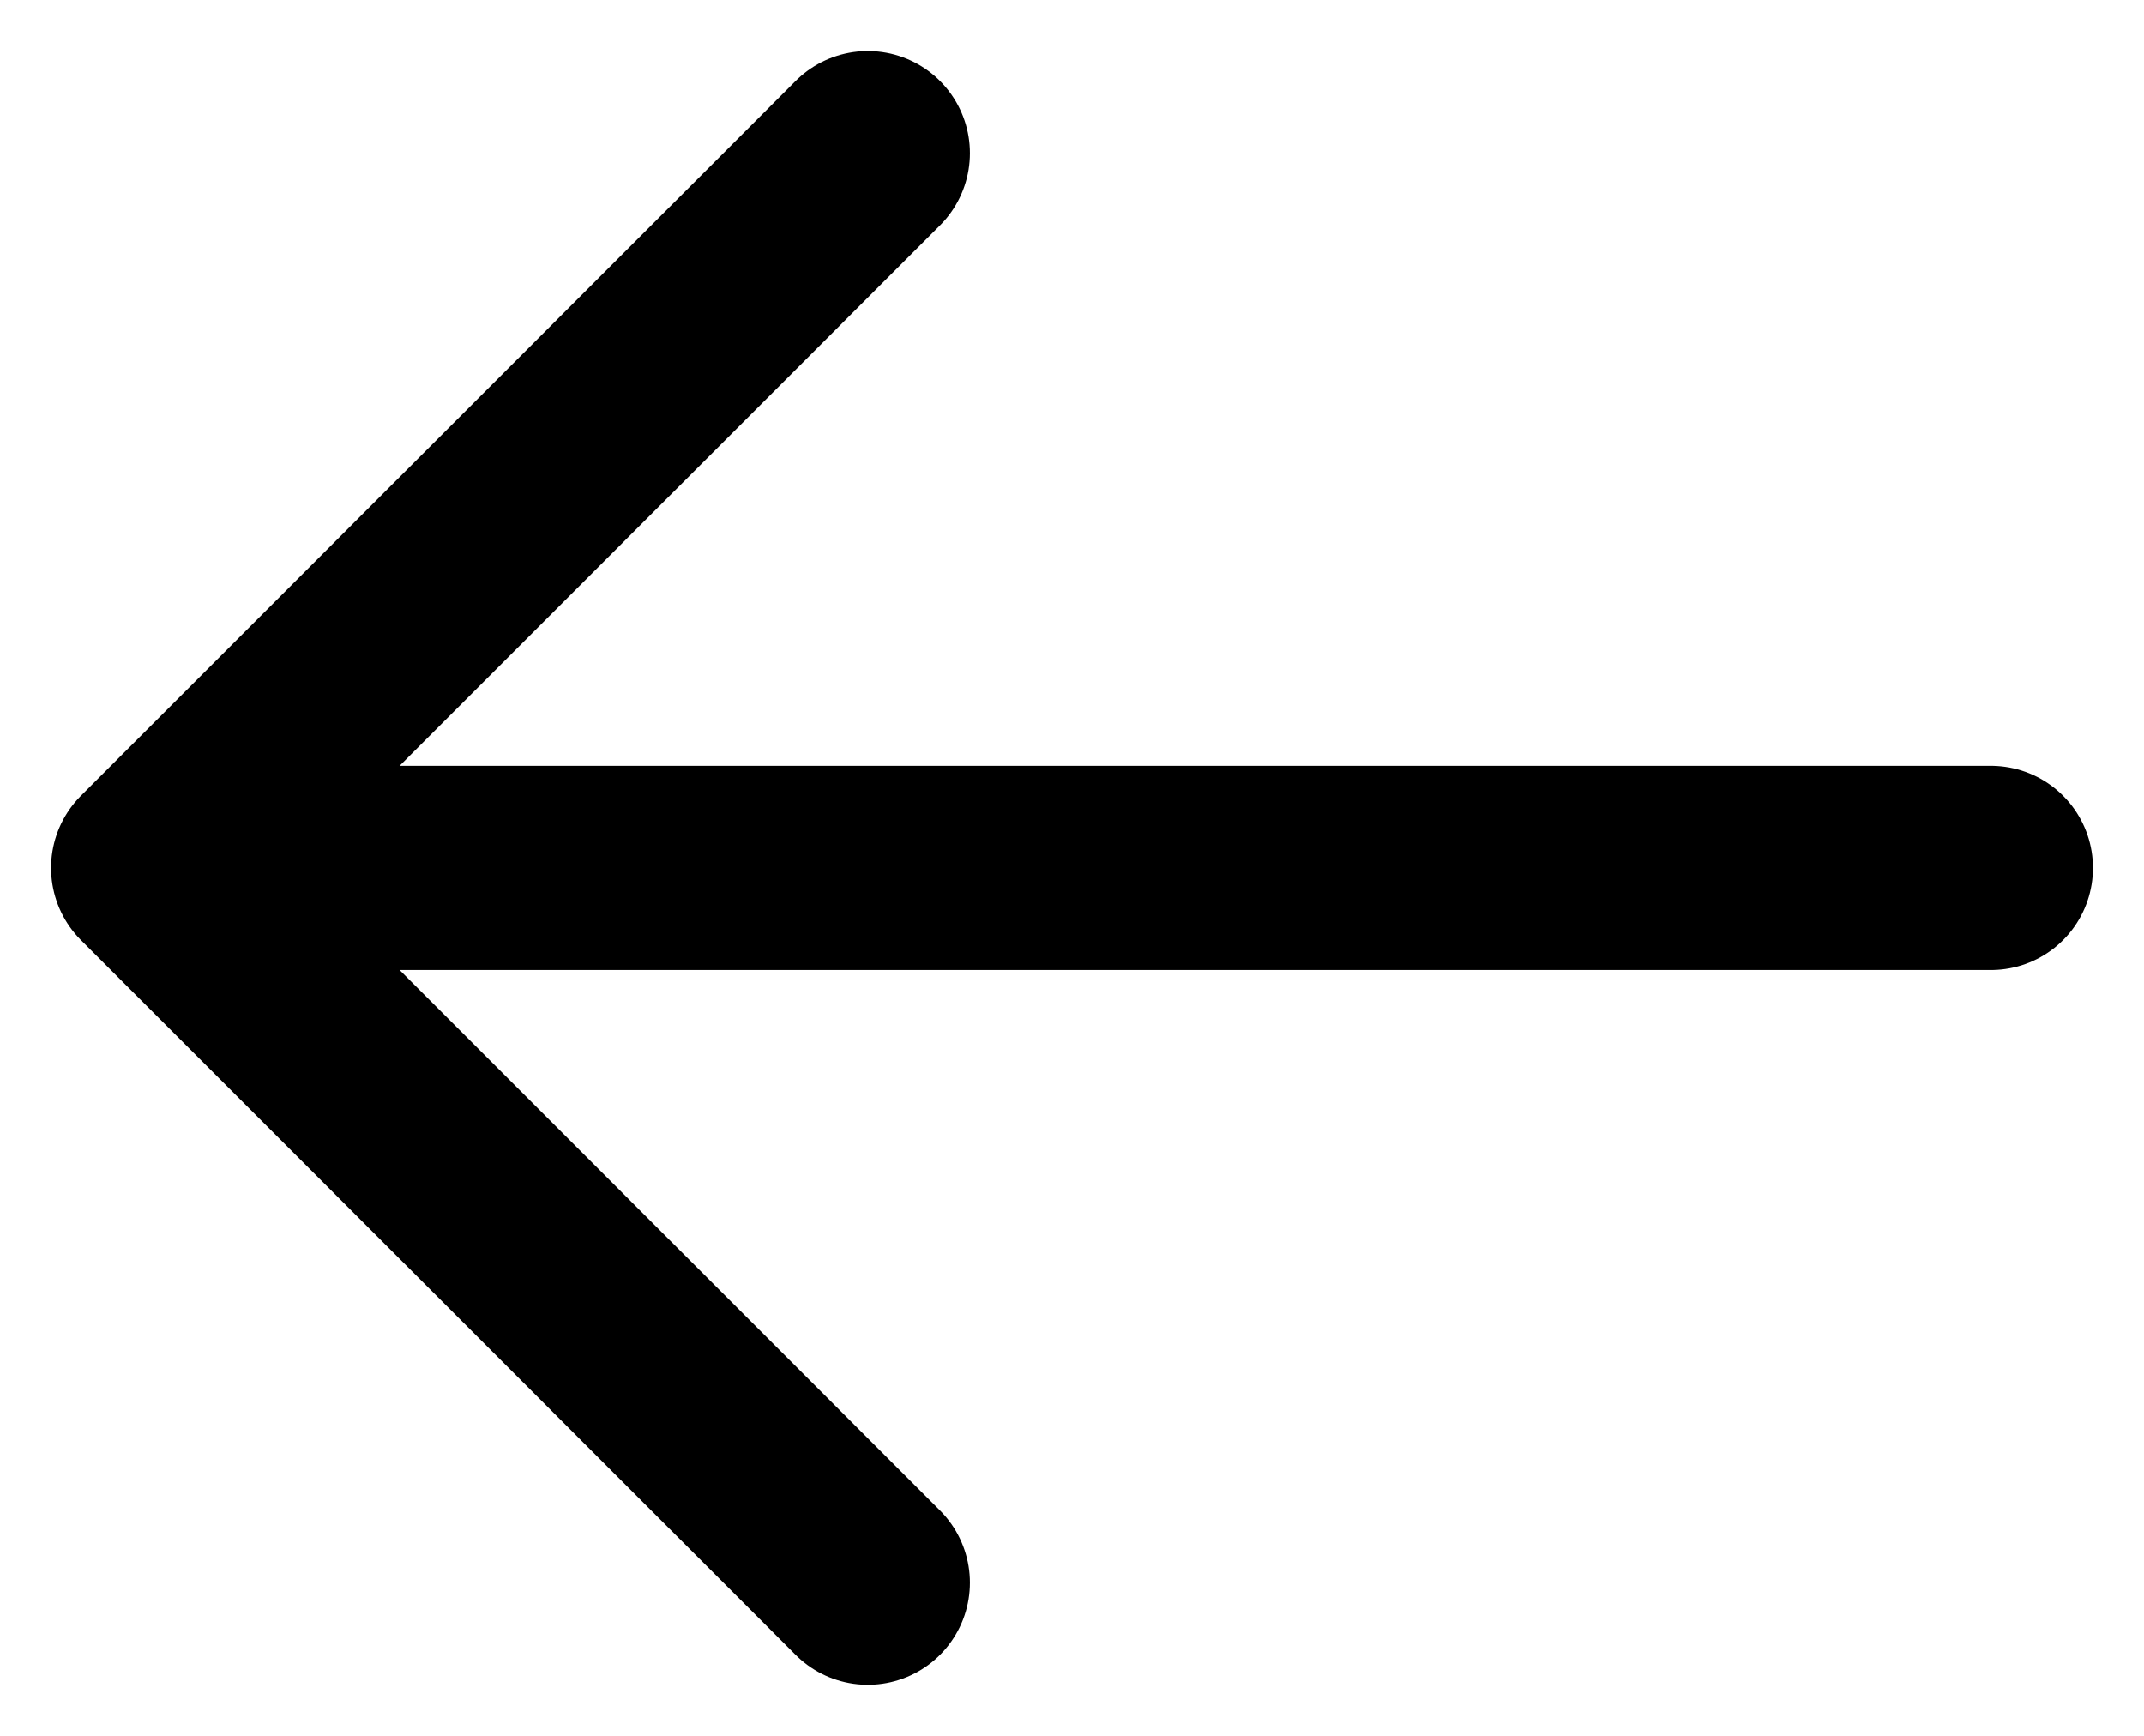 <svg width="21" height="17" viewBox="0 0 21 17" fill="none"  xmlns="http://www.w3.org/2000/svg">
    <path d="M8.5 15.5L1.5 8.5M1.5 8.5L8.5 1.5M1.5 8.5H19.5" stroke="black" stroke-width="2" stroke-linecap="round"
        stroke-linejoin="round" />
</svg>